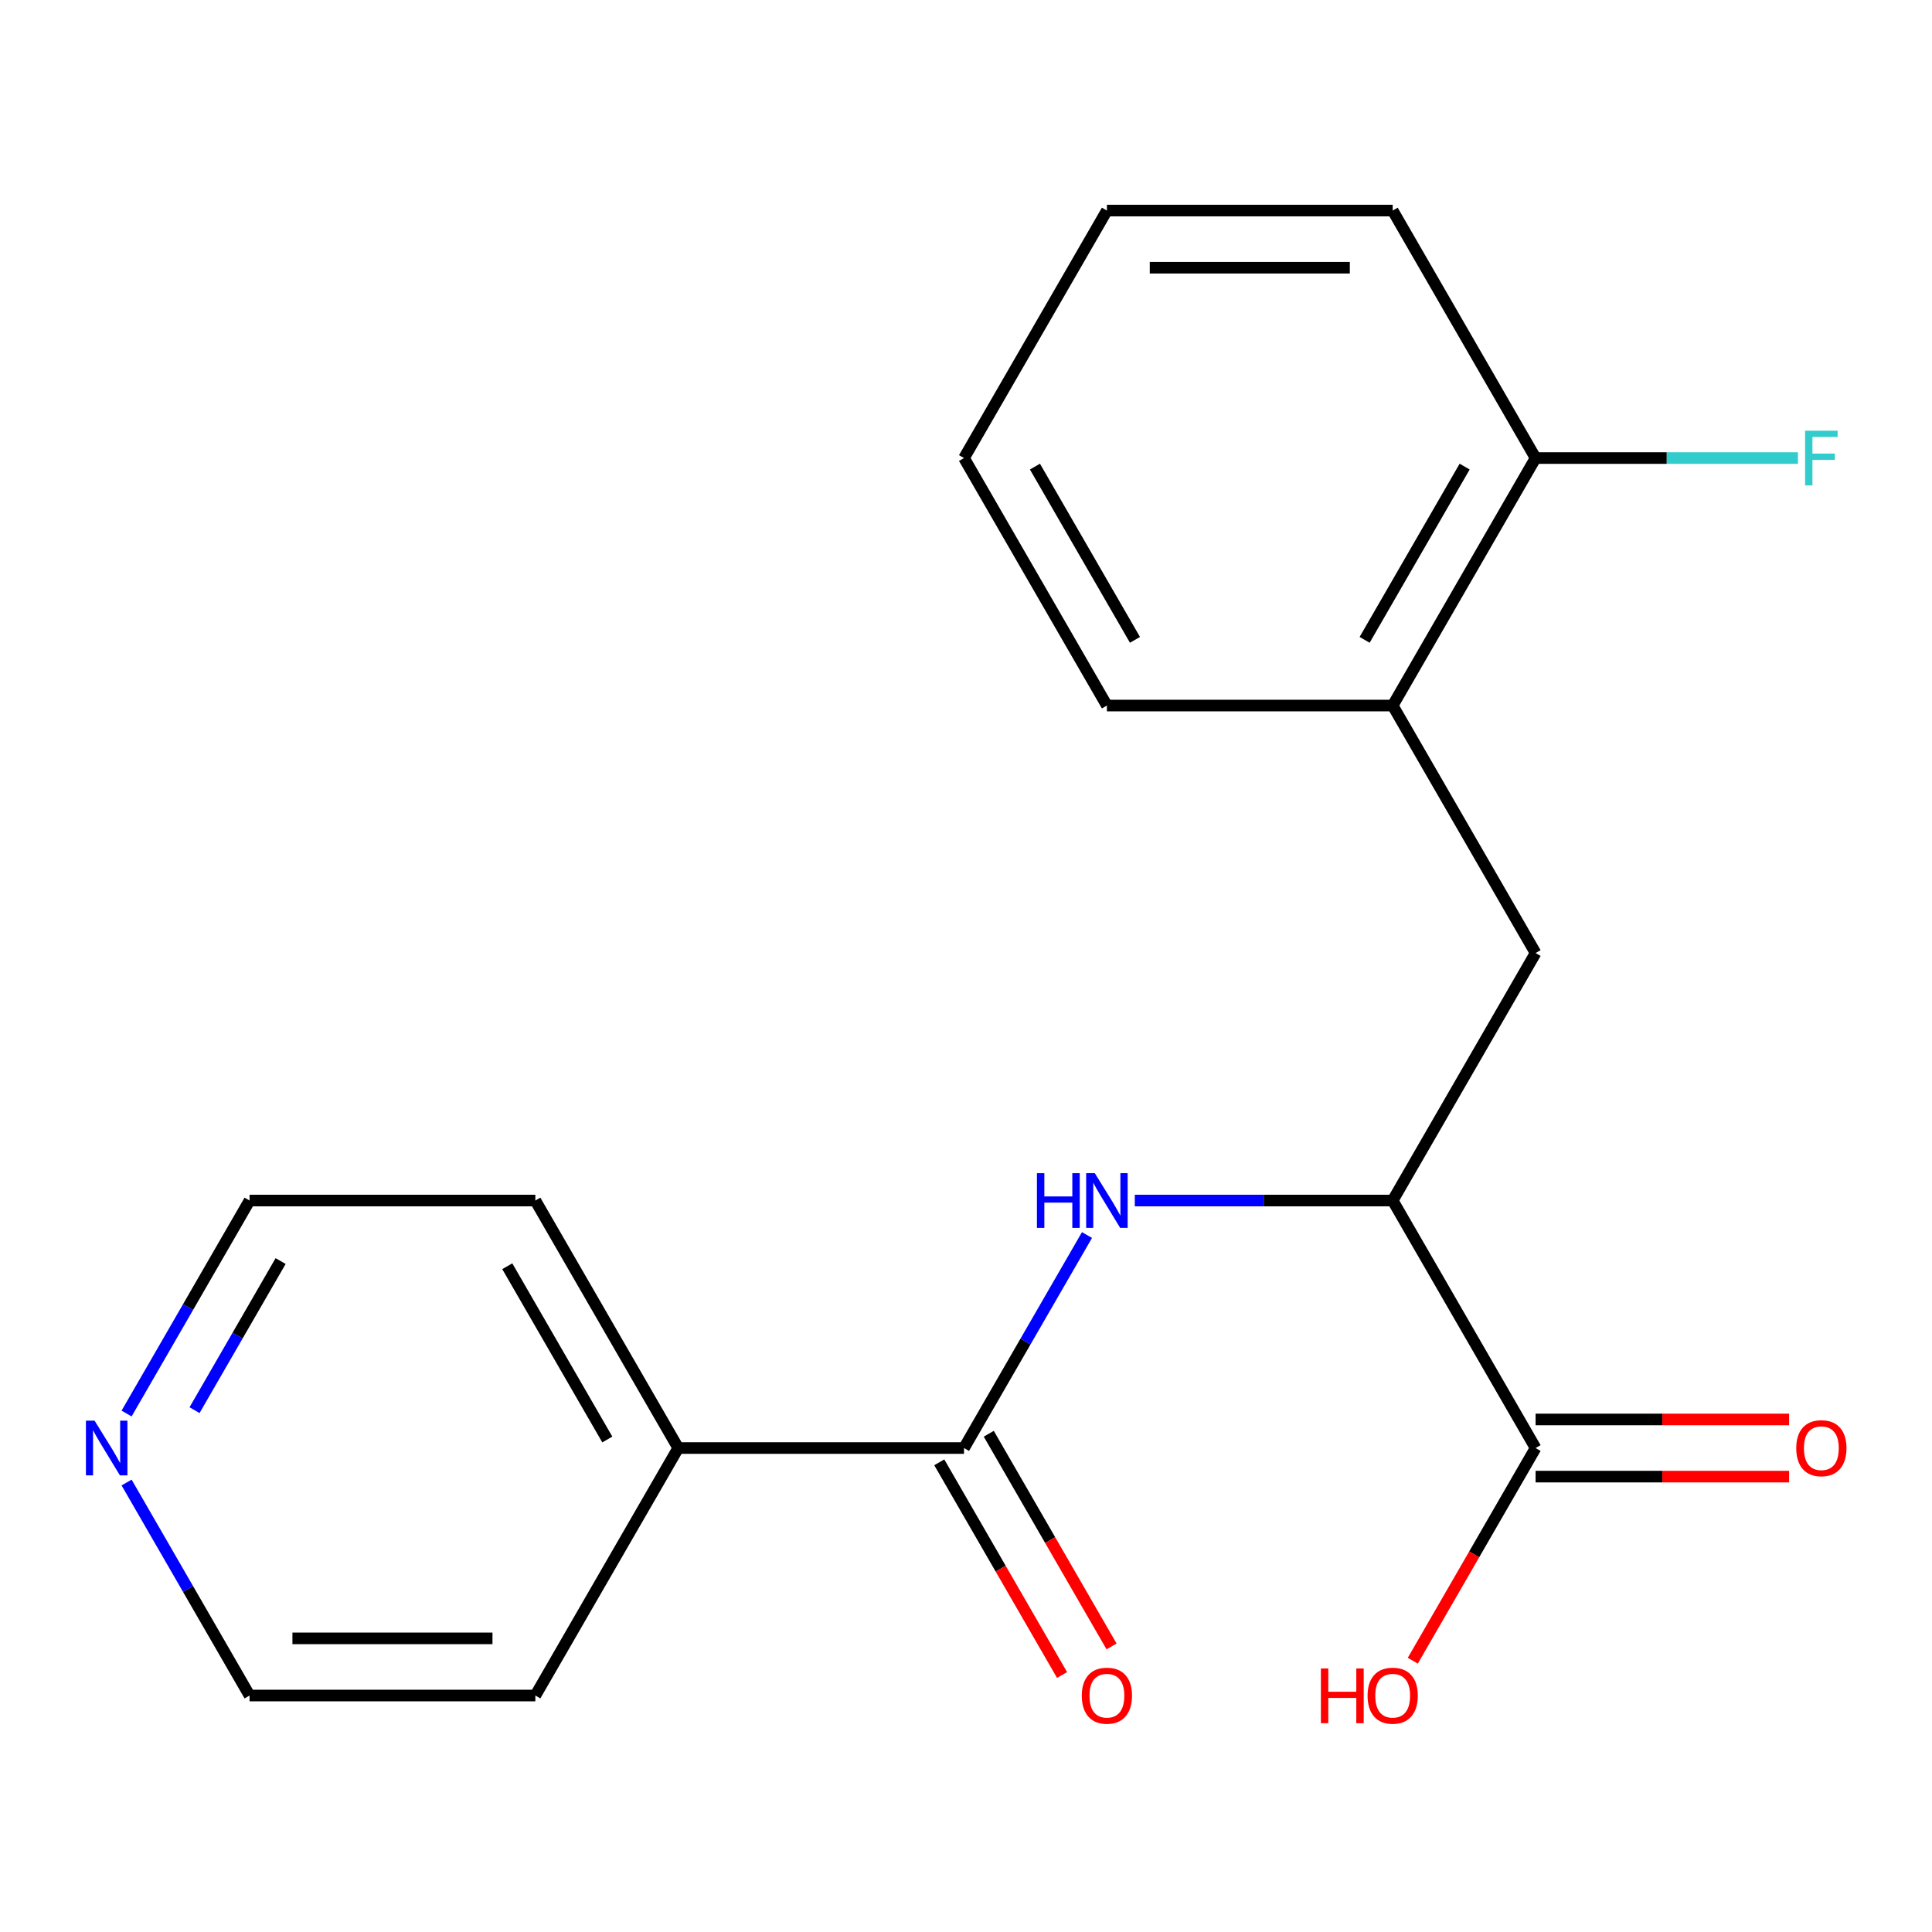 <?xml version='1.0' encoding='iso-8859-1'?>
<svg version='1.1' baseProfile='full'
              xmlns='http://www.w3.org/2000/svg'
                      xmlns:rdkit='http://www.rdkit.org/xml'
                      xmlns:xlink='http://www.w3.org/1999/xlink'
                  xml:space='preserve'
width='1000px' height='1000px' viewBox='0 0 1000 1000'>
<!-- END OF HEADER -->
<rect style='opacity:1.0;fill:#FFFFFF;stroke:none' width='1000' height='1000' x='0' y='0'> </rect>
<path class='bond-0' d='M 498.973,749.5 L 530.798,694.378' style='fill:none;fill-rule:evenodd;stroke:#000000;stroke-width:6px;stroke-linecap:butt;stroke-linejoin:miter;stroke-opacity:1' />
<path class='bond-0' d='M 530.798,694.378 L 562.623,639.255' style='fill:none;fill-rule:evenodd;stroke:#0000FF;stroke-width:6px;stroke-linecap:butt;stroke-linejoin:miter;stroke-opacity:1' />
<path class='bond-5' d='M 486.163,756.896 L 517.942,811.938' style='fill:none;fill-rule:evenodd;stroke:#000000;stroke-width:6px;stroke-linecap:butt;stroke-linejoin:miter;stroke-opacity:1' />
<path class='bond-5' d='M 517.942,811.938 L 549.72,866.98' style='fill:none;fill-rule:evenodd;stroke:#FF0000;stroke-width:6px;stroke-linecap:butt;stroke-linejoin:miter;stroke-opacity:1' />
<path class='bond-5' d='M 511.784,742.104 L 543.562,797.146' style='fill:none;fill-rule:evenodd;stroke:#000000;stroke-width:6px;stroke-linecap:butt;stroke-linejoin:miter;stroke-opacity:1' />
<path class='bond-5' d='M 543.562,797.146 L 575.341,852.188' style='fill:none;fill-rule:evenodd;stroke:#FF0000;stroke-width:6px;stroke-linecap:butt;stroke-linejoin:miter;stroke-opacity:1' />
<path class='bond-6' d='M 498.973,749.5 L 351.053,749.5' style='fill:none;fill-rule:evenodd;stroke:#000000;stroke-width:6px;stroke-linecap:butt;stroke-linejoin:miter;stroke-opacity:1' />
<path class='bond-1' d='M 587.371,621.397 L 654.112,621.397' style='fill:none;fill-rule:evenodd;stroke:#0000FF;stroke-width:6px;stroke-linecap:butt;stroke-linejoin:miter;stroke-opacity:1' />
<path class='bond-1' d='M 654.112,621.397 L 720.854,621.397' style='fill:none;fill-rule:evenodd;stroke:#000000;stroke-width:6px;stroke-linecap:butt;stroke-linejoin:miter;stroke-opacity:1' />
<path class='bond-2' d='M 720.854,621.397 L 794.814,749.5' style='fill:none;fill-rule:evenodd;stroke:#000000;stroke-width:6px;stroke-linecap:butt;stroke-linejoin:miter;stroke-opacity:1' />
<path class='bond-3' d='M 720.854,621.397 L 794.814,493.295' style='fill:none;fill-rule:evenodd;stroke:#000000;stroke-width:6px;stroke-linecap:butt;stroke-linejoin:miter;stroke-opacity:1' />
<path class='bond-7' d='M 794.814,764.292 L 860.425,764.292' style='fill:none;fill-rule:evenodd;stroke:#000000;stroke-width:6px;stroke-linecap:butt;stroke-linejoin:miter;stroke-opacity:1' />
<path class='bond-7' d='M 860.425,764.292 L 926.036,764.292' style='fill:none;fill-rule:evenodd;stroke:#FF0000;stroke-width:6px;stroke-linecap:butt;stroke-linejoin:miter;stroke-opacity:1' />
<path class='bond-7' d='M 794.814,734.708 L 860.425,734.708' style='fill:none;fill-rule:evenodd;stroke:#000000;stroke-width:6px;stroke-linecap:butt;stroke-linejoin:miter;stroke-opacity:1' />
<path class='bond-7' d='M 860.425,734.708 L 926.036,734.708' style='fill:none;fill-rule:evenodd;stroke:#FF0000;stroke-width:6px;stroke-linecap:butt;stroke-linejoin:miter;stroke-opacity:1' />
<path class='bond-10' d='M 794.814,749.5 L 763.035,804.542' style='fill:none;fill-rule:evenodd;stroke:#000000;stroke-width:6px;stroke-linecap:butt;stroke-linejoin:miter;stroke-opacity:1' />
<path class='bond-10' d='M 763.035,804.542 L 731.256,859.584' style='fill:none;fill-rule:evenodd;stroke:#FF0000;stroke-width:6px;stroke-linecap:butt;stroke-linejoin:miter;stroke-opacity:1' />
<path class='bond-4' d='M 794.814,493.295 L 720.854,365.192' style='fill:none;fill-rule:evenodd;stroke:#000000;stroke-width:6px;stroke-linecap:butt;stroke-linejoin:miter;stroke-opacity:1' />
<path class='bond-8' d='M 720.854,365.192 L 794.814,237.089' style='fill:none;fill-rule:evenodd;stroke:#000000;stroke-width:6px;stroke-linecap:butt;stroke-linejoin:miter;stroke-opacity:1' />
<path class='bond-8' d='M 706.327,331.185 L 758.099,241.513' style='fill:none;fill-rule:evenodd;stroke:#000000;stroke-width:6px;stroke-linecap:butt;stroke-linejoin:miter;stroke-opacity:1' />
<path class='bond-14' d='M 720.854,365.192 L 572.933,365.192' style='fill:none;fill-rule:evenodd;stroke:#000000;stroke-width:6px;stroke-linecap:butt;stroke-linejoin:miter;stroke-opacity:1' />
<path class='bond-15' d='M 351.053,749.5 L 277.093,877.602' style='fill:none;fill-rule:evenodd;stroke:#000000;stroke-width:6px;stroke-linecap:butt;stroke-linejoin:miter;stroke-opacity:1' />
<path class='bond-16' d='M 351.053,749.5 L 277.093,621.397' style='fill:none;fill-rule:evenodd;stroke:#000000;stroke-width:6px;stroke-linecap:butt;stroke-linejoin:miter;stroke-opacity:1' />
<path class='bond-16' d='M 314.339,745.076 L 262.567,655.405' style='fill:none;fill-rule:evenodd;stroke:#000000;stroke-width:6px;stroke-linecap:butt;stroke-linejoin:miter;stroke-opacity:1' />
<path class='bond-11' d='M 794.814,237.089 L 862.715,237.089' style='fill:none;fill-rule:evenodd;stroke:#000000;stroke-width:6px;stroke-linecap:butt;stroke-linejoin:miter;stroke-opacity:1' />
<path class='bond-11' d='M 862.715,237.089 L 930.616,237.089' style='fill:none;fill-rule:evenodd;stroke:#33CCCC;stroke-width:6px;stroke-linecap:butt;stroke-linejoin:miter;stroke-opacity:1' />
<path class='bond-17' d='M 794.814,237.089 L 720.854,108.987' style='fill:none;fill-rule:evenodd;stroke:#000000;stroke-width:6px;stroke-linecap:butt;stroke-linejoin:miter;stroke-opacity:1' />
<path class='bond-9' d='M 65.523,731.642 L 97.348,676.52' style='fill:none;fill-rule:evenodd;stroke:#0000FF;stroke-width:6px;stroke-linecap:butt;stroke-linejoin:miter;stroke-opacity:1' />
<path class='bond-9' d='M 97.348,676.52 L 129.173,621.397' style='fill:none;fill-rule:evenodd;stroke:#000000;stroke-width:6px;stroke-linecap:butt;stroke-linejoin:miter;stroke-opacity:1' />
<path class='bond-9' d='M 100.691,729.897 L 122.969,691.312' style='fill:none;fill-rule:evenodd;stroke:#0000FF;stroke-width:6px;stroke-linecap:butt;stroke-linejoin:miter;stroke-opacity:1' />
<path class='bond-9' d='M 122.969,691.312 L 145.246,652.726' style='fill:none;fill-rule:evenodd;stroke:#000000;stroke-width:6px;stroke-linecap:butt;stroke-linejoin:miter;stroke-opacity:1' />
<path class='bond-20' d='M 65.523,767.358 L 97.348,822.48' style='fill:none;fill-rule:evenodd;stroke:#0000FF;stroke-width:6px;stroke-linecap:butt;stroke-linejoin:miter;stroke-opacity:1' />
<path class='bond-20' d='M 97.348,822.48 L 129.173,877.602' style='fill:none;fill-rule:evenodd;stroke:#000000;stroke-width:6px;stroke-linecap:butt;stroke-linejoin:miter;stroke-opacity:1' />
<path class='bond-12' d='M 129.173,621.397 L 277.093,621.397' style='fill:none;fill-rule:evenodd;stroke:#000000;stroke-width:6px;stroke-linecap:butt;stroke-linejoin:miter;stroke-opacity:1' />
<path class='bond-13' d='M 129.173,877.602 L 277.093,877.602' style='fill:none;fill-rule:evenodd;stroke:#000000;stroke-width:6px;stroke-linecap:butt;stroke-linejoin:miter;stroke-opacity:1' />
<path class='bond-13' d='M 151.361,848.018 L 254.905,848.018' style='fill:none;fill-rule:evenodd;stroke:#000000;stroke-width:6px;stroke-linecap:butt;stroke-linejoin:miter;stroke-opacity:1' />
<path class='bond-18' d='M 572.933,365.192 L 498.973,237.089' style='fill:none;fill-rule:evenodd;stroke:#000000;stroke-width:6px;stroke-linecap:butt;stroke-linejoin:miter;stroke-opacity:1' />
<path class='bond-18' d='M 587.46,331.185 L 535.688,241.513' style='fill:none;fill-rule:evenodd;stroke:#000000;stroke-width:6px;stroke-linecap:butt;stroke-linejoin:miter;stroke-opacity:1' />
<path class='bond-21' d='M 720.854,108.987 L 572.933,108.987' style='fill:none;fill-rule:evenodd;stroke:#000000;stroke-width:6px;stroke-linecap:butt;stroke-linejoin:miter;stroke-opacity:1' />
<path class='bond-21' d='M 698.666,138.571 L 595.121,138.571' style='fill:none;fill-rule:evenodd;stroke:#000000;stroke-width:6px;stroke-linecap:butt;stroke-linejoin:miter;stroke-opacity:1' />
<path class='bond-19' d='M 498.973,237.089 L 572.933,108.987' style='fill:none;fill-rule:evenodd;stroke:#000000;stroke-width:6px;stroke-linecap:butt;stroke-linejoin:miter;stroke-opacity:1' />
<path  class='atom-1' d='M 536.713 607.237
L 540.553 607.237
L 540.553 619.277
L 555.033 619.277
L 555.033 607.237
L 558.873 607.237
L 558.873 635.557
L 555.033 635.557
L 555.033 622.477
L 540.553 622.477
L 540.553 635.557
L 536.713 635.557
L 536.713 607.237
' fill='#0000FF'/>
<path  class='atom-1' d='M 566.673 607.237
L 575.953 622.237
Q 576.873 623.717, 578.353 626.397
Q 579.833 629.077, 579.913 629.237
L 579.913 607.237
L 583.673 607.237
L 583.673 635.557
L 579.793 635.557
L 569.833 619.157
Q 568.673 617.237, 567.433 615.037
Q 566.233 612.837, 565.873 612.157
L 565.873 635.557
L 562.193 635.557
L 562.193 607.237
L 566.673 607.237
' fill='#0000FF'/>
<path  class='atom-6' d='M 559.933 877.682
Q 559.933 870.882, 563.293 867.082
Q 566.653 863.282, 572.933 863.282
Q 579.213 863.282, 582.573 867.082
Q 585.933 870.882, 585.933 877.682
Q 585.933 884.562, 582.533 888.482
Q 579.133 892.362, 572.933 892.362
Q 566.693 892.362, 563.293 888.482
Q 559.933 884.602, 559.933 877.682
M 572.933 889.162
Q 577.253 889.162, 579.573 886.282
Q 581.933 883.362, 581.933 877.682
Q 581.933 872.122, 579.573 869.322
Q 577.253 866.482, 572.933 866.482
Q 568.613 866.482, 566.253 869.282
Q 563.933 872.082, 563.933 877.682
Q 563.933 883.402, 566.253 886.282
Q 568.613 889.162, 572.933 889.162
' fill='#FF0000'/>
<path  class='atom-8' d='M 929.734 749.58
Q 929.734 742.78, 933.094 738.98
Q 936.454 735.18, 942.734 735.18
Q 949.014 735.18, 952.374 738.98
Q 955.734 742.78, 955.734 749.58
Q 955.734 756.46, 952.334 760.38
Q 948.934 764.26, 942.734 764.26
Q 936.494 764.26, 933.094 760.38
Q 929.734 756.5, 929.734 749.58
M 942.734 761.06
Q 947.054 761.06, 949.374 758.18
Q 951.734 755.26, 951.734 749.58
Q 951.734 744.02, 949.374 741.22
Q 947.054 738.38, 942.734 738.38
Q 938.414 738.38, 936.054 741.18
Q 933.734 743.98, 933.734 749.58
Q 933.734 755.3, 936.054 758.18
Q 938.414 761.06, 942.734 761.06
' fill='#FF0000'/>
<path  class='atom-10' d='M 48.953 735.34
L 58.233 750.34
Q 59.153 751.82, 60.633 754.5
Q 62.113 757.18, 62.193 757.34
L 62.193 735.34
L 65.953 735.34
L 65.953 763.66
L 62.073 763.66
L 52.113 747.26
Q 50.953 745.34, 49.713 743.14
Q 48.513 740.94, 48.153 740.26
L 48.153 763.66
L 44.473 763.66
L 44.473 735.34
L 48.953 735.34
' fill='#0000FF'/>
<path  class='atom-11' d='M 683.694 863.602
L 687.534 863.602
L 687.534 875.642
L 702.014 875.642
L 702.014 863.602
L 705.854 863.602
L 705.854 891.922
L 702.014 891.922
L 702.014 878.842
L 687.534 878.842
L 687.534 891.922
L 683.694 891.922
L 683.694 863.602
' fill='#FF0000'/>
<path  class='atom-11' d='M 707.854 877.682
Q 707.854 870.882, 711.214 867.082
Q 714.574 863.282, 720.854 863.282
Q 727.134 863.282, 730.494 867.082
Q 733.854 870.882, 733.854 877.682
Q 733.854 884.562, 730.454 888.482
Q 727.054 892.362, 720.854 892.362
Q 714.614 892.362, 711.214 888.482
Q 707.854 884.602, 707.854 877.682
M 720.854 889.162
Q 725.174 889.162, 727.494 886.282
Q 729.854 883.362, 729.854 877.682
Q 729.854 872.122, 727.494 869.322
Q 725.174 866.482, 720.854 866.482
Q 716.534 866.482, 714.174 869.282
Q 711.854 872.082, 711.854 877.682
Q 711.854 883.402, 714.174 886.282
Q 716.534 889.162, 720.854 889.162
' fill='#FF0000'/>
<path  class='atom-12' d='M 934.314 222.929
L 951.154 222.929
L 951.154 226.169
L 938.114 226.169
L 938.114 234.769
L 949.714 234.769
L 949.714 238.049
L 938.114 238.049
L 938.114 251.249
L 934.314 251.249
L 934.314 222.929
' fill='#33CCCC'/>
</svg>
